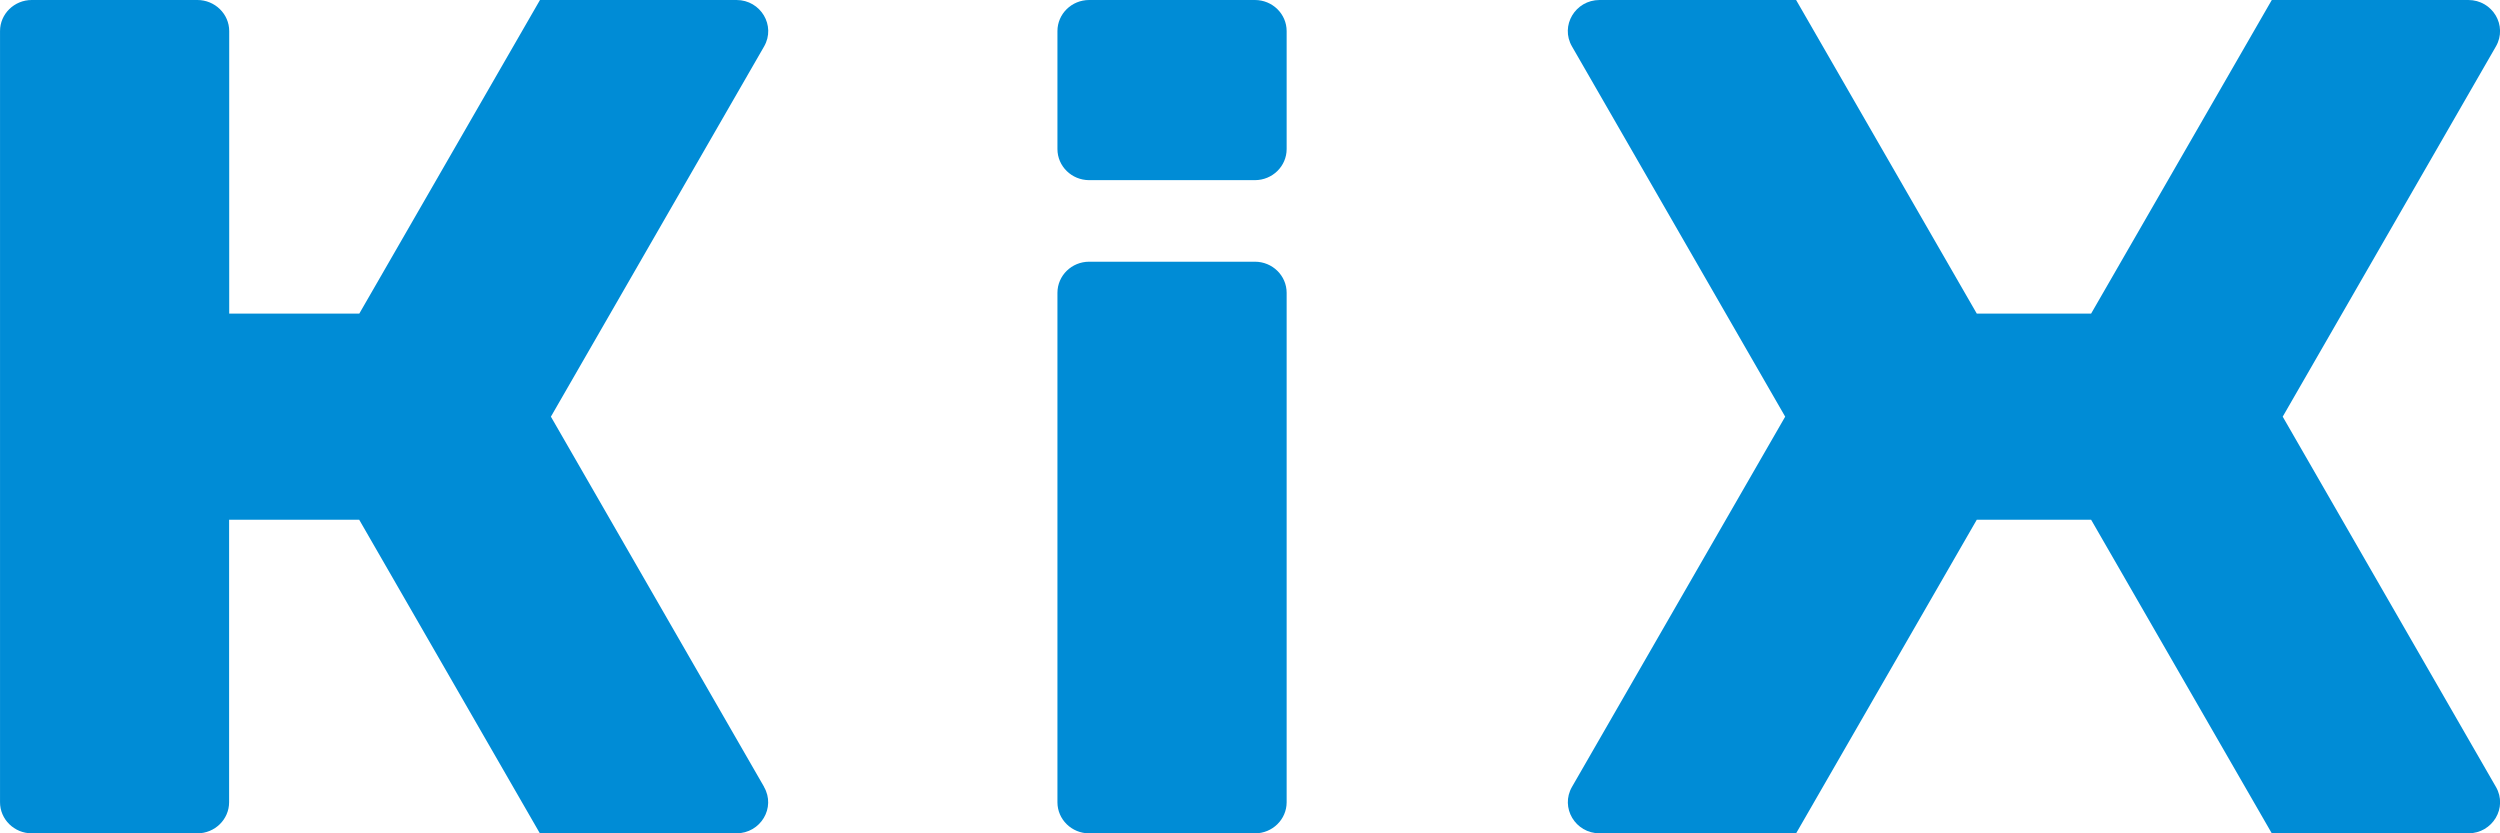 <svg fill="none" height="40" viewBox="0 0 120 40" width="120" xmlns="http://www.w3.org/2000/svg" xmlns:xlink="http://www.w3.org/1999/xlink"><clipPath id="a"><path d="m0 0h120v40h-120z"/></clipPath><g clip-path="url(#a)" fill="#008cd6"><path d="m60.235 0h-7.954c-.842 0-1.524.668-1.524 1.493v5.661c0 .825.682 1.493 1.524 1.493h7.954c.842 0 1.524-.668 1.524-1.493v-5.661c0-.825-.682-1.493-1.524-1.493z"/><path d="m36.677 37.771-10.234-17.771 10.234-17.771c.572-.995-.159-2.229-1.328-2.229h-9.43l-8.673 15.054h-6.244v-13.561c0-.824-.688-1.493-1.529-1.493h-7.948c-.841 0-1.524.669-1.524 1.493v37.014c0 .824.683 1.493 1.524 1.493h7.948c.841 0 1.524-.669 1.524-1.493v-13.561h6.244l8.673 15.054h9.43c1.169 0 1.905-1.234 1.328-2.229z"/><path d="m119.804 37.771-10.234-17.771 10.234-17.771c.572-.995-.158-2.229-1.328-2.229h-9.43l-8.673 15.054h-5.487l-8.673-15.054h-9.43c-1.169 0-1.905 1.234-1.328 2.229l10.234 17.771-10.234 17.771c-.572.995.159 2.229 1.328 2.229h9.43l8.673-15.054h5.487l8.673 15.054h9.43c1.17 0 1.905-1.234 1.328-2.229z"/><path d="m60.235 12.562h-7.954c-.842 0-1.524.668-1.524 1.493v24.453c0 .825.682 1.493 1.524 1.493h7.954c.842 0 1.524-.668 1.524-1.493v-24.453c0-.825-.682-1.493-1.524-1.493z"/></g></svg>